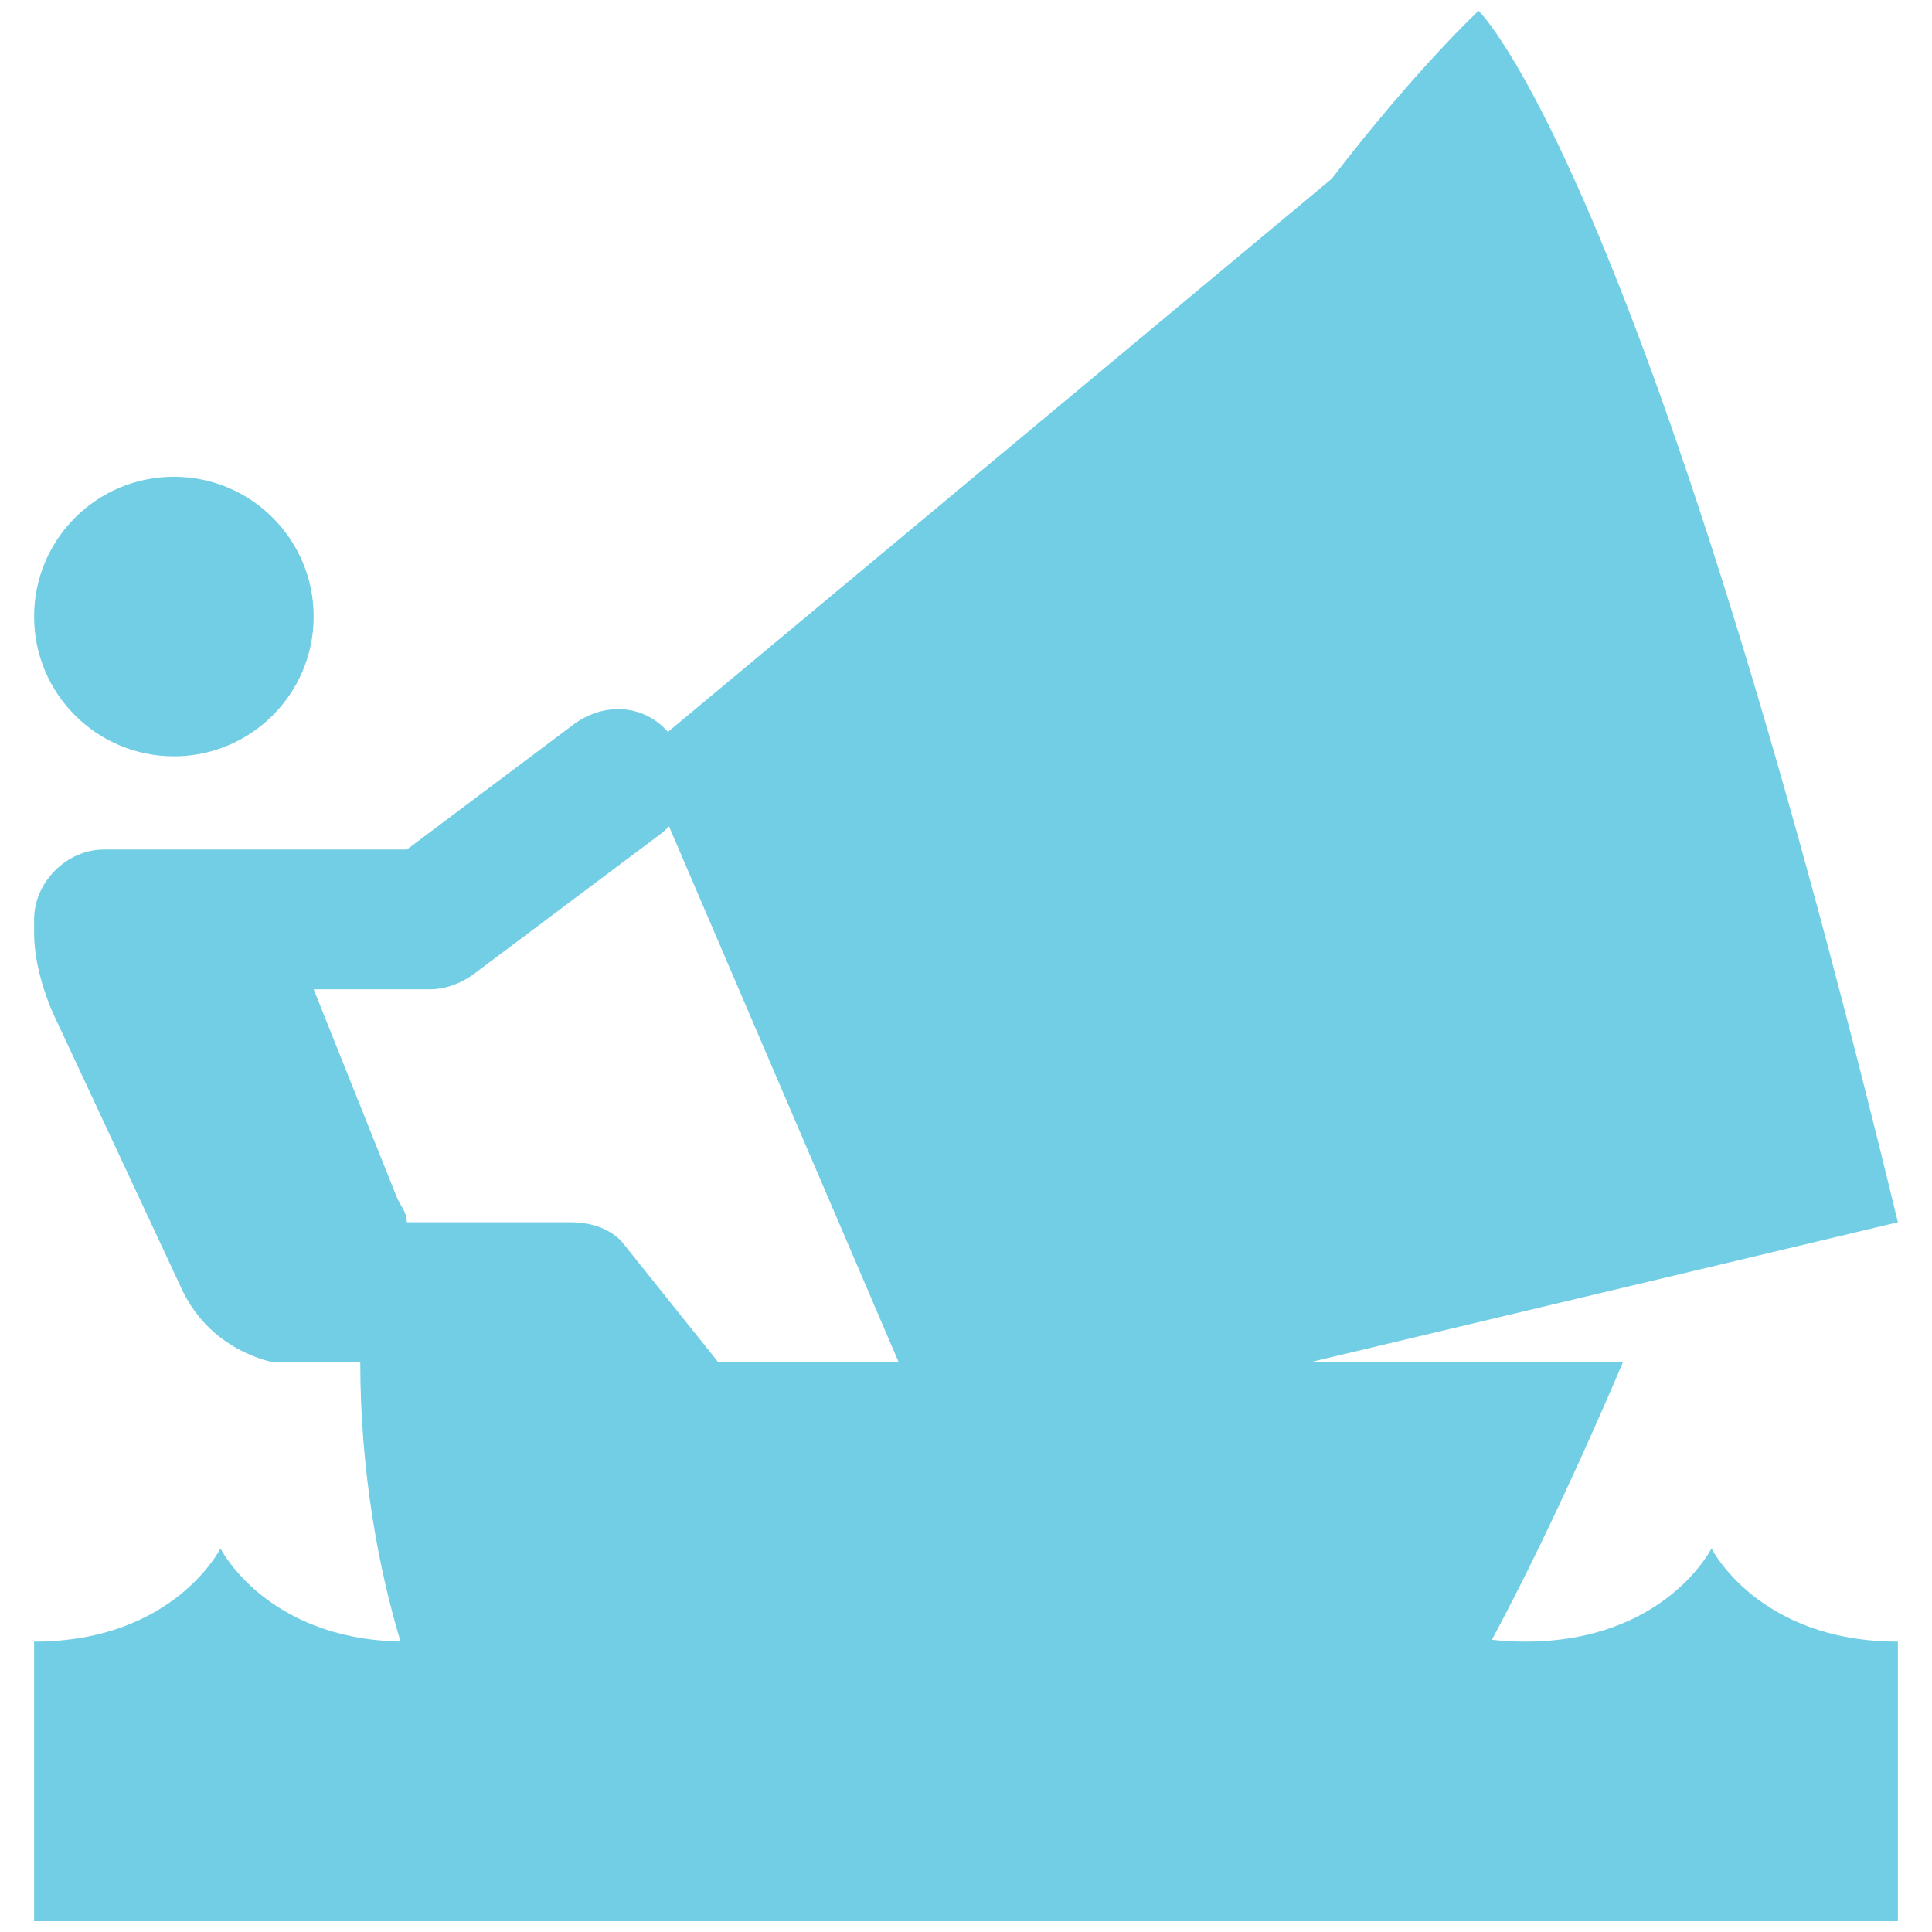 <?xml version="1.0" encoding="utf-8"?>
<!-- Generator: Adobe Illustrator 23.0.3, SVG Export Plug-In . SVG Version: 6.00 Build 0)  -->
<svg version="1.1" xmlns="http://www.w3.org/2000/svg" xmlns:xlink="http://www.w3.org/1999/xlink" x="0px" y="0px"
	 viewBox="0 0 1280 1280" style="enable-background:new 0 0 1280 1280;" xml:space="preserve">
<style type="text/css">
	.st0{fill:#72CEE4;}
</style>
<g id="Layer_1">
</g>
<g id="d._x09___Camion_semiremorca-Cap_tractor-TIR">
	<title>Hunting</title>
	<desc>Created with Sketch.</desc>
	<g>
		<circle class="st0" cx="115.2" cy="408.47" r="92.61"/>
		<path class="st0" d="M1133.93,1025.88c0,0-30.87,61.74-123.48,61.74c-7.78,0-15.11-0.44-22.04-1.24
			c43.92-81.43,86.85-183.98,86.85-183.98H868.44l388.97-92.61C1087.63,109.02,979.58,7.15,979.58,7.15S937.83,46,882.31,118.43
			l-439.8,366.5c-15.85-18.12-41.56-19.95-61.82-5.46l-111.13,83.36H105.95c0,0,0,0-3.09,0H68.9c-24.7,0-46.31,21.62-46.31,46.31
			c0,3.09,0,6.19,0,9.25c0,12.36,3.09,30.87,12.35,52.49l86.45,185.22c12.35,24.68,33.94,40.13,58.65,46.31c6.16,0,9.25,0,12.35,0
			h46.3c0,72.6,12.18,137.05,26.66,185.17c-89.34-1.83-119.28-61.7-119.28-61.7s-30.87,61.74-123.48,61.74v61.74v123.48h1234.82
			v-123.48v-61.74C1164.8,1087.62,1133.93,1025.88,1133.93,1025.88z M284.99,655.44c9.25,0,18.52-3.09,27.78-9.25l123.48-92.61
			c2.6-1.86,4.93-3.9,6.99-6.08L595.36,902.4h-119.6l-64.2-80.25c-9.27-9.29-21.62-12.36-33.96-12.36H269.55
			c0-6.19-3.09-9.25-6.19-15.44l-55.55-138.91H284.99z"/>
	</g>
</g>
</svg>
